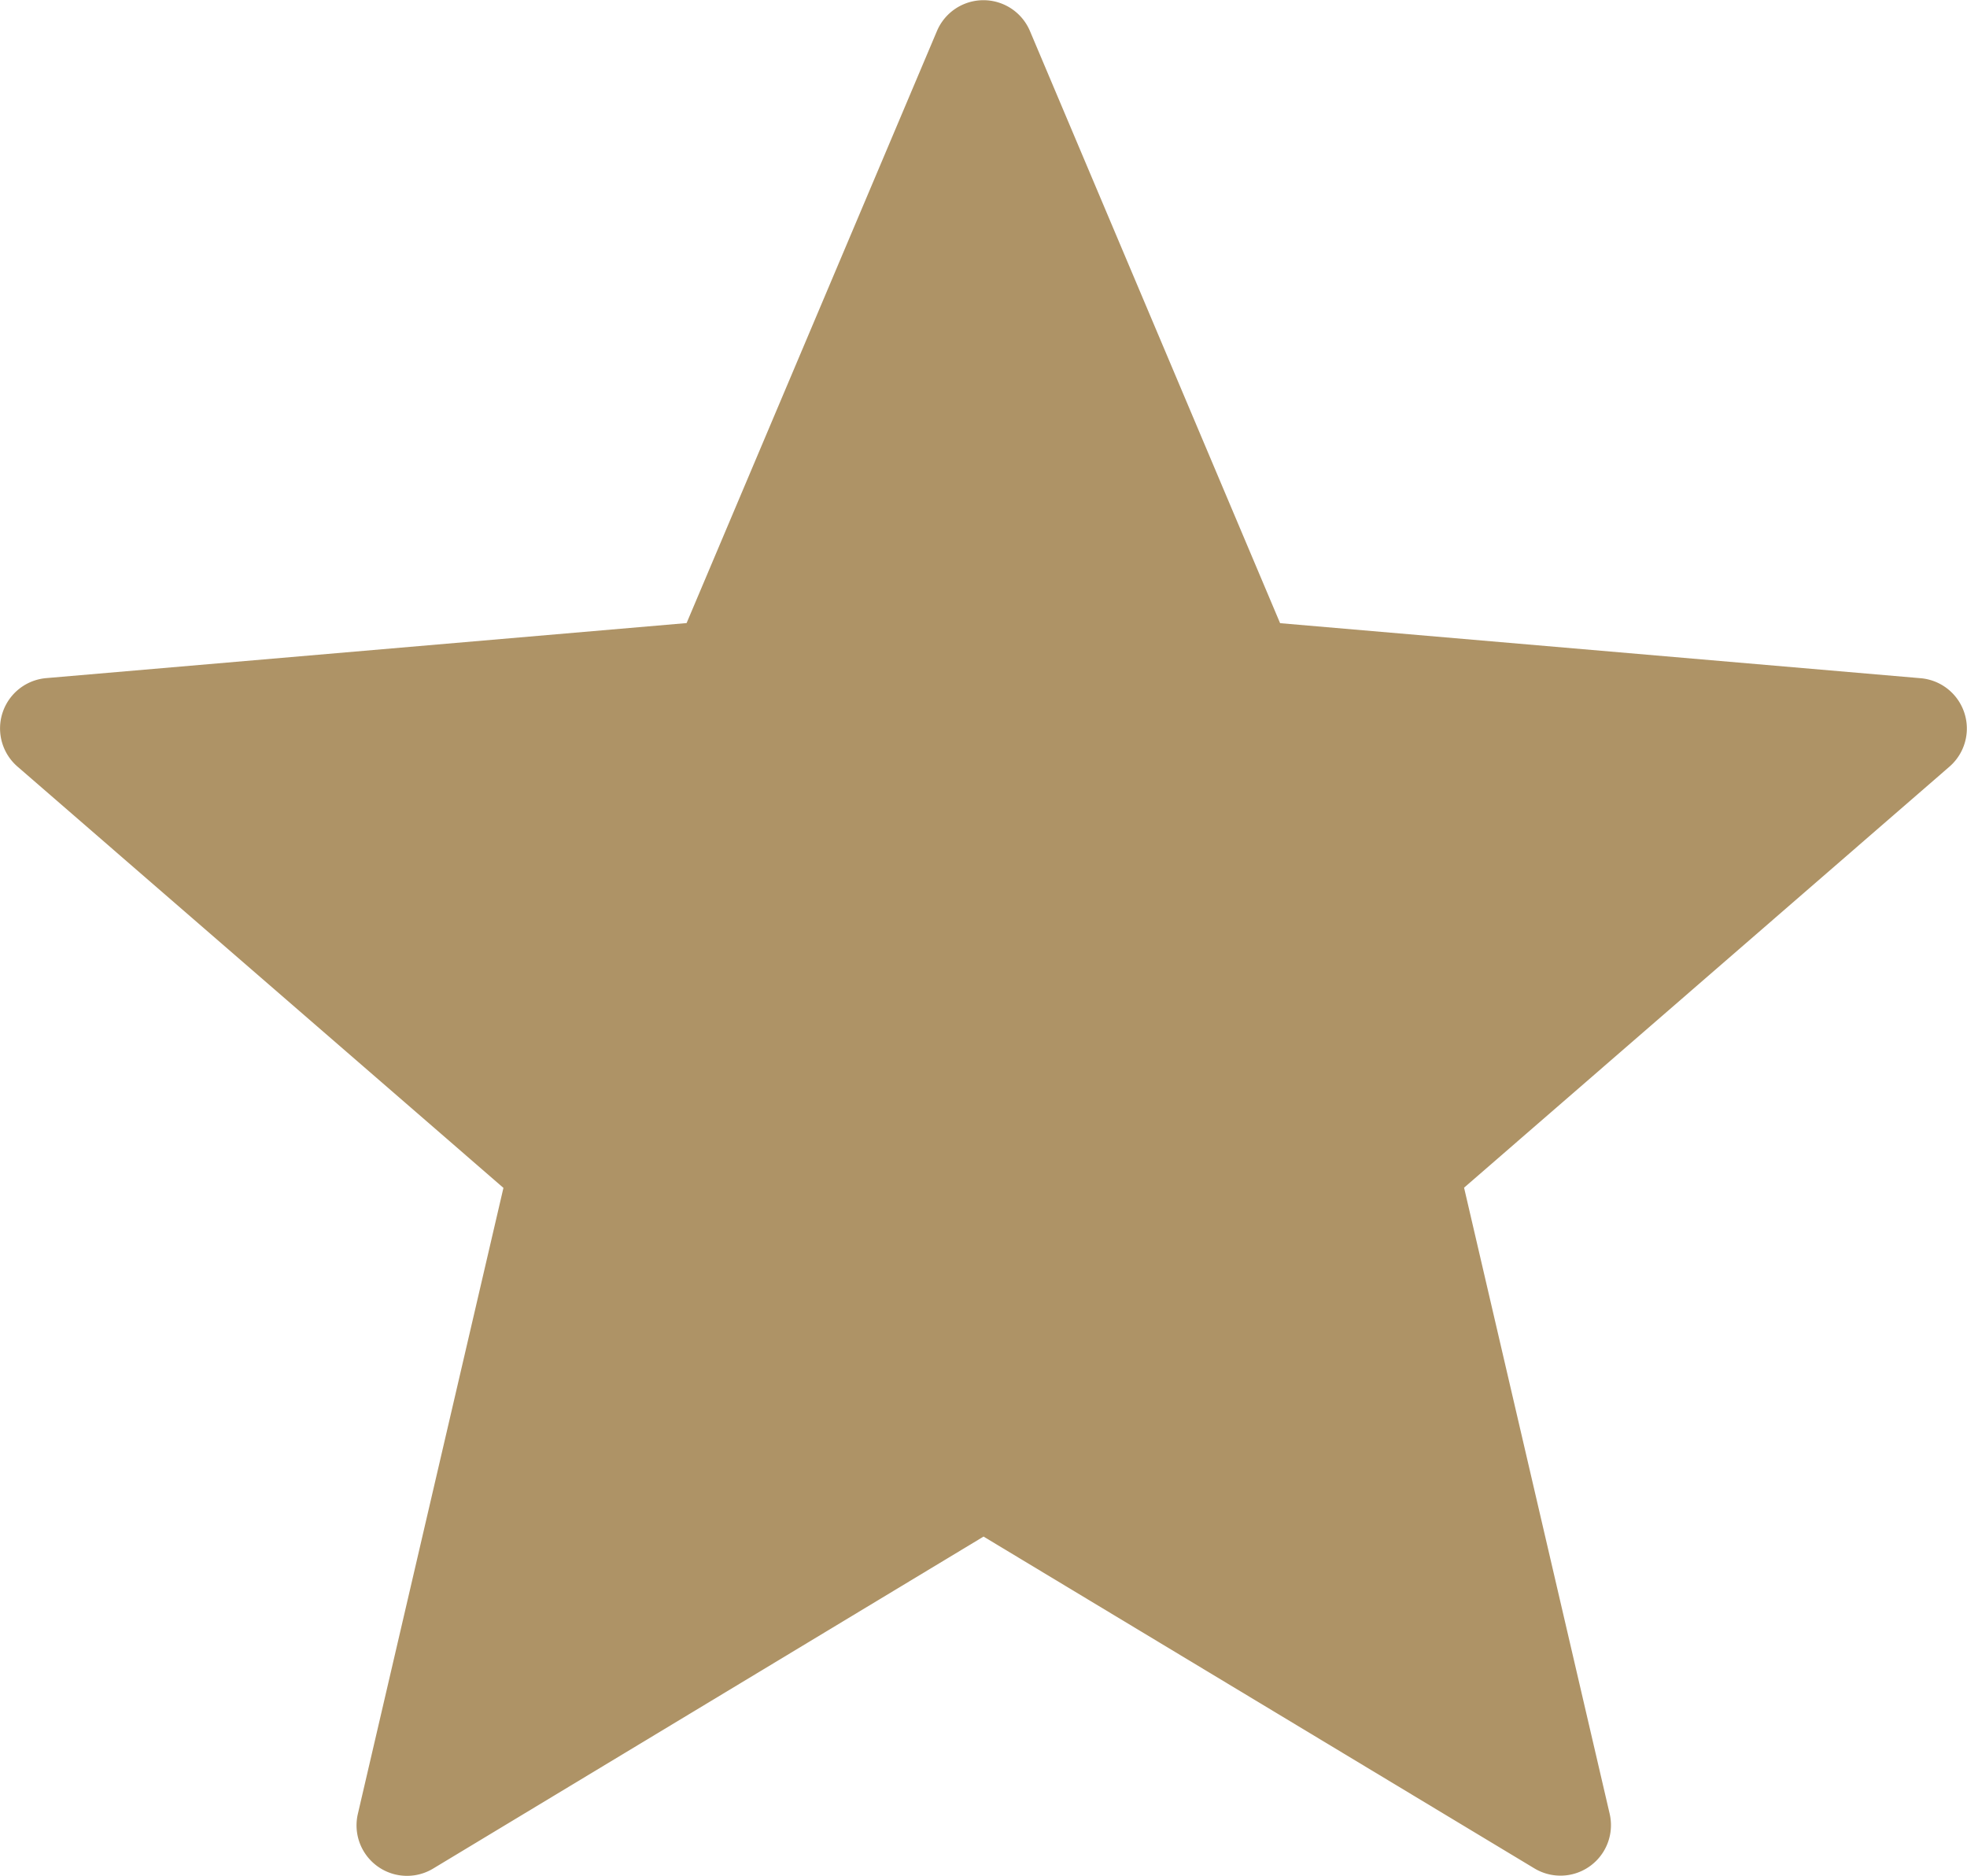 <svg id="Group_57" data-name="Group 57" xmlns="http://www.w3.org/2000/svg" width="19.481" height="18.578" viewBox="0 0 19.481 18.578">
  <path style="fill: #ae9366" id="Path_19" data-name="Path 19" d="M10.2.758l2.478,5.865,6.344.545a.5.5,0,0,1,.285.876L14.5,12.213l1.442,6.2a.5.5,0,0,1-.745.541L9.741,15.668,4.289,18.956a.5.5,0,0,1-.745-.541l1.442-6.2L.173,8.043a.5.5,0,0,1,.285-.876L6.8,6.622,9.28.758A.5.5,0,0,1,10.2.758Z" transform="translate(0 -0.452)" fill="#fff"/>
</svg>
